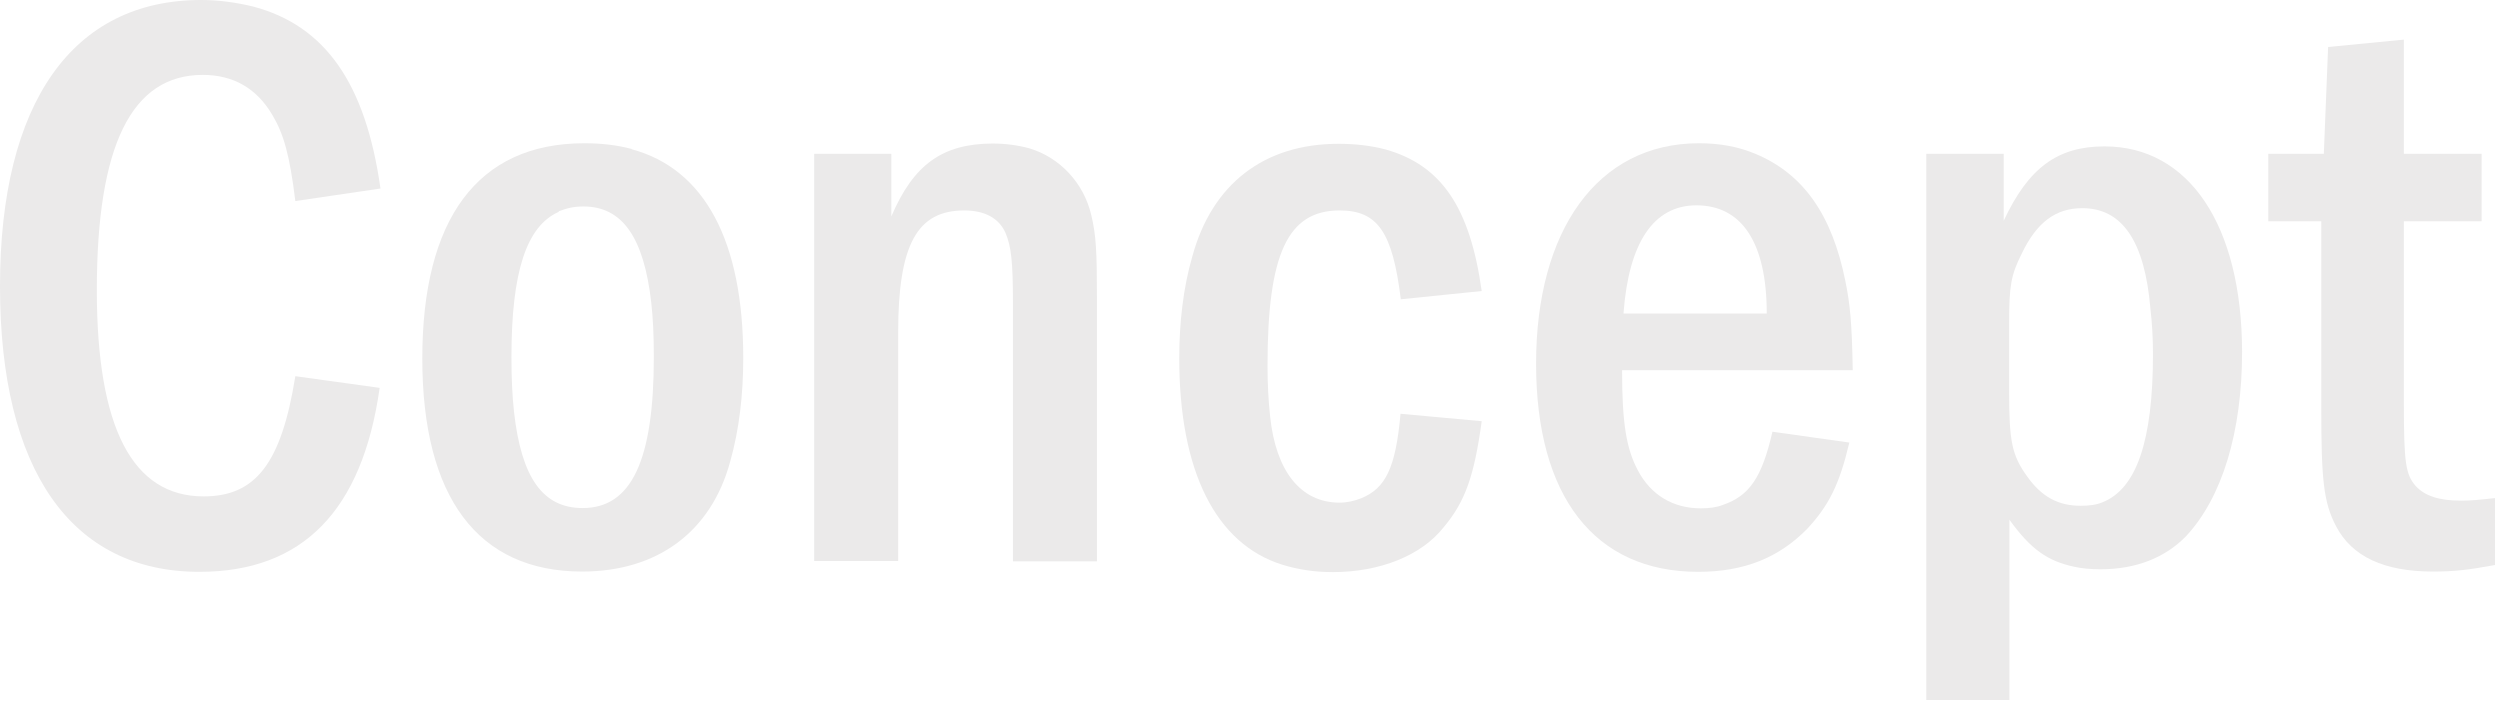 <svg width="90" height="26" viewBox="0 0 90 26" fill="none" xmlns="http://www.w3.org/2000/svg">
<path d="M13.666 13.974C13.041 18.382 10.898 20.586 7.177 20.586C2.563 20.586 0 16.926 0 10.303C0 3.681 2.625 0 7.238 0C7.894 0 8.52 0.092 9.114 0.236C11.708 0.923 13.164 3.004 13.697 6.787L10.632 7.238C10.427 5.567 10.211 4.819 9.801 4.132C9.237 3.178 8.397 2.696 7.3 2.696C4.737 2.696 3.486 5.229 3.486 10.447C3.486 15.399 4.767 17.87 7.33 17.87C9.206 17.87 10.129 16.68 10.632 13.543L13.666 13.963V13.974Z" fill="#EBEAEA"/>
<path d="M22.738 5.372C25.363 6.079 26.757 8.673 26.757 12.887C26.757 14.199 26.614 15.46 26.286 16.619C25.599 19.151 23.661 20.576 20.955 20.576C17.202 20.576 15.203 17.9 15.203 12.907C15.203 7.914 17.172 5.157 21.037 5.157C21.631 5.157 22.195 5.218 22.738 5.362V5.372ZM20.114 7.627C18.955 8.14 18.412 9.78 18.412 12.856C18.412 13.635 18.443 14.261 18.504 14.824C18.771 17.213 19.55 18.29 20.975 18.29C22.728 18.29 23.538 16.588 23.538 12.846C23.538 12.067 23.507 11.441 23.446 10.898C23.179 8.54 22.4 7.433 21.006 7.433C20.647 7.433 20.411 7.494 20.114 7.607V7.627Z" fill="#EBEAEA"/>
<path d="M32.088 5.536V7.792C32.888 5.916 33.933 5.177 35.727 5.167C36.199 5.167 36.65 5.229 37.06 5.341C38.157 5.669 39.018 6.592 39.285 7.74C39.459 8.458 39.49 9.053 39.49 10.724V20.207H36.466V10.898C36.466 9.432 36.404 8.868 36.199 8.386C35.963 7.853 35.451 7.576 34.712 7.576C33.021 7.576 32.334 8.796 32.334 11.975V20.197H29.31V5.536H32.088Z" fill="#EBEAEA"/>
<path d="M50.429 10.775C50.132 8.355 49.599 7.576 48.225 7.576C46.349 7.576 45.631 9.155 45.631 13.164C45.631 13.82 45.662 14.414 45.724 14.989C45.929 16.957 46.821 18.095 48.225 18.095C48.492 18.095 48.758 18.033 48.994 17.941C49.886 17.582 50.245 16.834 50.419 14.896L53.341 15.163C53.074 17.131 52.746 18.064 51.967 18.987C51.167 20.002 49.671 20.596 47.979 20.596C47.323 20.596 46.728 20.504 46.164 20.33C43.765 19.581 42.453 16.957 42.453 12.897C42.453 11.616 42.597 10.354 42.925 9.227C43.632 6.633 45.498 5.177 48.184 5.177C48.779 5.177 49.343 5.239 49.886 5.382C51.885 5.946 52.921 7.463 53.341 10.477L50.419 10.775H50.429Z" fill="#EBEAEA"/>
<path d="M58.395 13.328C58.395 15.245 58.549 16.147 58.959 16.926C59.431 17.828 60.24 18.3 61.225 18.3C61.522 18.3 61.788 18.269 62.024 18.177C62.978 17.849 63.429 17.193 63.808 15.542L66.576 15.932C66.217 17.459 65.828 18.208 65.059 19.038C64.044 20.073 62.793 20.586 61.132 20.586C57.411 20.586 55.299 17.88 55.299 13.092C55.299 8.304 57.503 5.157 61.163 5.157C61.911 5.157 62.588 5.28 63.214 5.546C64.915 6.264 65.951 7.72 66.433 10.119C66.607 10.959 66.668 11.646 66.699 13.328H58.395ZM63.603 11.287C63.603 8.745 62.711 7.392 61.071 7.392C59.523 7.392 58.631 8.745 58.446 11.287H63.593H63.603Z" fill="#EBEAEA"/>
<path d="M72.134 5.536V7.946C73.026 6.039 74.072 5.27 75.764 5.27C78.798 5.27 80.705 8.099 80.715 12.662C80.715 15.553 79.998 17.911 78.696 19.305C77.947 20.074 76.902 20.494 75.62 20.494C75.261 20.494 74.933 20.463 74.667 20.402C73.713 20.197 73.108 19.777 72.339 18.71V25.2H69.346V5.536H72.145H72.134ZM72.329 14.087C72.329 15.881 72.421 16.383 72.985 17.162C73.498 17.88 74.093 18.208 74.902 18.208C75.2 18.208 75.466 18.177 75.682 18.085C76.912 17.603 77.507 15.881 77.507 12.744C77.507 12.18 77.476 11.636 77.414 11.103C77.209 8.684 76.399 7.494 74.964 7.494C74.01 7.494 73.324 7.997 72.78 9.135C72.391 9.914 72.329 10.293 72.329 11.636V14.087Z" fill="#EBEAEA"/>
<path d="M86.539 1.425V5.536H89.338V7.966H86.539V14.476C86.539 16.66 86.601 17.07 86.96 17.49C87.288 17.849 87.79 18.023 88.6 18.023C88.959 18.023 89.256 17.993 89.82 17.931V20.34C88.867 20.515 88.364 20.576 87.585 20.576C85.832 20.576 84.673 20.043 84.099 18.946C83.648 18.085 83.566 17.275 83.566 14.681V7.966H81.659V5.536H83.658L83.812 1.692L86.549 1.425H86.539Z" fill="#EBEAEA"/>
</svg>

